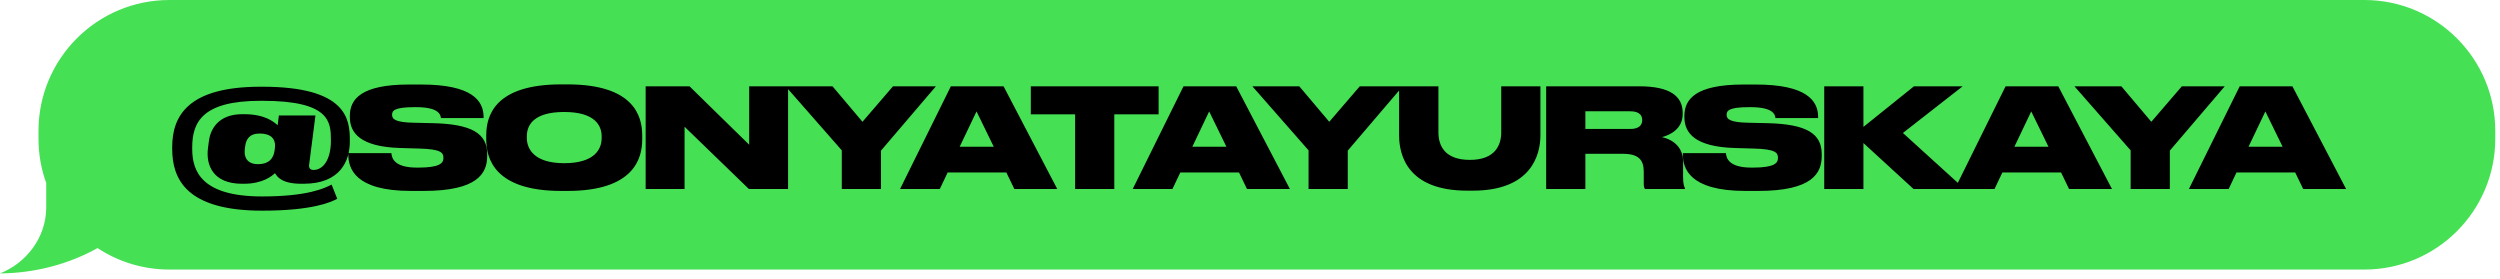 <?xml version="1.0" encoding="UTF-8"?> <svg xmlns="http://www.w3.org/2000/svg" width="314" height="35" viewBox="0 0 314 35" fill="none"> <path fill-rule="evenodd" clip-rule="evenodd" d="M296.962 0C306.044 0 313.406 7.362 313.406 16.444V17.412C313.406 26.493 306.044 33.856 296.962 33.856H21.279C17.945 33.856 14.843 32.864 12.252 31.158C8.665 33.161 4.39 34.312 0 34.339C3.289 33.05 5.78 29.858 5.804 26.117L5.804 22.985C5.177 21.245 4.835 19.368 4.835 17.412V16.444C4.835 7.362 12.197 0 21.279 0H296.962Z" fill="#45E054"></path> <path d="M42.361 24.969L41.65 23.184C40.748 23.652 38.634 24.674 32.913 24.674C25.407 24.674 24.142 21.589 24.142 18.711V18.52C24.142 15.348 25.407 12.661 32.722 12.661H32.965C41.459 12.661 41.563 15.331 41.563 17.619V17.671C41.563 20.046 40.592 21.346 39.379 21.346C38.963 21.346 38.772 21.103 38.824 20.705L39.622 14.499H35.028L34.872 15.729C34.369 15.279 33.242 14.343 30.677 14.343H30.417C27.435 14.343 26.43 16.215 26.239 17.706L26.118 18.642C25.858 20.687 26.707 23.08 30.399 23.08H30.642C33.017 23.08 34.178 22.091 34.542 21.745C34.82 22.247 35.461 23.08 37.836 23.08H38.131C42.759 23.08 43.938 20.185 43.938 17.775V17.584C43.938 15.036 43.591 10.893 32.965 10.893H32.722C23.535 10.893 21.628 14.62 21.628 18.486V18.694C21.628 22.438 23.344 26.46 32.913 26.46C39.223 26.46 41.546 25.402 42.361 24.969ZM34.49 18.884C34.369 19.821 33.866 20.618 32.376 20.618C31.006 20.618 30.625 19.682 30.746 18.746L30.798 18.347C30.902 17.55 31.284 16.77 32.618 16.77C33.971 16.77 34.681 17.394 34.525 18.607L34.49 18.884ZM61.19 19.595V19.352C61.19 16.77 59.283 15.591 54.377 15.47L52.054 15.418C49.627 15.383 49.246 14.949 49.246 14.429V14.412C49.246 13.909 49.506 13.459 52.089 13.459H52.262C55.053 13.459 55.331 14.36 55.383 14.828H60.739V14.689C60.739 12.644 59.283 10.616 52.904 10.616H51.361C45.363 10.616 43.941 12.453 43.941 14.551V14.707C43.941 16.718 45.276 18.434 50.269 18.59L52.661 18.659C55.383 18.729 55.695 19.179 55.695 19.821V19.838C55.695 20.462 55.296 21.051 52.54 21.051H52.384C49.575 21.051 49.211 19.925 49.159 19.231H43.751V19.404C43.751 21.086 44.496 23.981 51.621 23.981H53.198C59.976 23.981 61.19 21.779 61.19 19.595ZM70.486 10.598C62.131 10.598 61.073 14.551 61.073 16.995V17.515C61.073 19.925 62.131 23.981 70.486 23.981H71.266C79.604 23.981 80.662 19.925 80.662 17.515V16.995C80.662 14.551 79.587 10.598 71.266 10.598H70.486ZM75.565 17.116V17.359C75.565 18.729 74.681 20.497 70.867 20.497C67.054 20.497 66.17 18.677 66.17 17.324V17.116C66.17 15.747 66.984 14.065 70.867 14.065C74.698 14.065 75.565 15.747 75.565 17.116ZM81.094 10.841V23.738H85.982V15.92L94.06 23.738H98.983V10.841H94.095V18.174L86.606 10.841H81.094ZM110.651 18.919L117.55 10.841H112.159L108.328 15.296L104.566 10.841H98.673L105.728 18.884V23.738H110.651V18.919ZM127.401 23.738H132.792L126.049 10.841H119.427L113.047 23.738H118.04L119.028 21.658H126.395L127.401 23.738ZM120.536 18.434L122.651 13.996L124.818 18.434H120.536ZM129.469 14.36H135.033V23.738H139.956V14.36H145.521V10.841H129.469V14.36ZM156.621 23.738H162.012L155.269 10.841H148.647L142.268 23.738H147.26L148.248 21.658H155.616L156.621 23.738ZM149.756 18.434L151.871 13.996L154.038 18.434H149.756ZM169.278 18.919L176.177 10.841H170.786L166.955 15.296L163.193 10.841H157.299L164.355 18.884V23.738H169.278V18.919ZM175.726 16.995C175.726 19.491 176.783 23.946 184.289 23.946H184.983C192.298 23.946 193.477 19.491 193.477 16.995V10.841H188.554V16.614C188.554 18.191 187.826 20.081 184.619 20.081C181.36 20.081 180.666 18.191 180.666 16.614V10.841H175.726V16.995ZM199.122 19.318H203.837C205.779 19.318 206.455 20.063 206.455 21.554V23.062C206.455 23.426 206.507 23.6 206.611 23.738H211.638V23.652C211.517 23.426 211.395 23.097 211.395 22.195V20.289C211.395 18.625 210.32 17.584 208.743 17.22C209.714 16.978 211.343 16.215 211.343 14.343V14.152C211.343 12.055 209.696 10.841 205.917 10.841H194.199V23.738H199.122V19.318ZM199.122 13.979H204.773C205.865 13.979 206.264 14.464 206.264 15.071V15.088C206.264 15.712 205.848 16.198 204.773 16.198H199.122V13.979ZM228.807 19.595V19.352C228.807 16.77 226.901 15.591 221.995 15.47L219.672 15.418C217.245 15.383 216.864 14.949 216.864 14.429V14.412C216.864 13.909 217.124 13.459 219.707 13.459H219.88C222.671 13.459 222.948 14.36 223 14.828H228.357V14.689C228.357 12.644 226.901 10.616 220.521 10.616H218.978C212.981 10.616 211.559 12.453 211.559 14.551V14.707C211.559 16.718 212.894 18.434 217.886 18.59L220.279 18.659C223 18.729 223.312 19.179 223.312 19.821V19.838C223.312 20.462 222.914 21.051 220.157 21.051H220.001C217.193 21.051 216.829 19.925 216.777 19.231H211.368V19.404C211.368 21.086 212.114 23.981 219.239 23.981H220.816C227.594 23.981 228.807 21.779 228.807 19.595ZM240.34 23.738H246.754L239.005 16.7L246.511 10.841H240.392L234.047 15.938V10.841H229.124V23.738H234.047V17.966L240.34 23.738ZM259.873 23.738H265.264L258.521 10.841H251.899L245.52 23.738H250.512L251.5 21.658H258.868L259.873 23.738ZM253.008 18.434L255.123 13.996L257.29 18.434H253.008ZM272.53 18.919L279.429 10.841H274.038L270.207 15.296L266.445 10.841H260.551L267.607 18.884V23.738H272.53V18.919ZM289.28 23.738H294.671L287.927 10.841H281.305L274.926 23.738H279.919L280.907 21.658H288.274L289.28 23.738ZM282.415 18.434L284.53 13.996L286.697 18.434H282.415Z" fill="black"></path> </svg> 